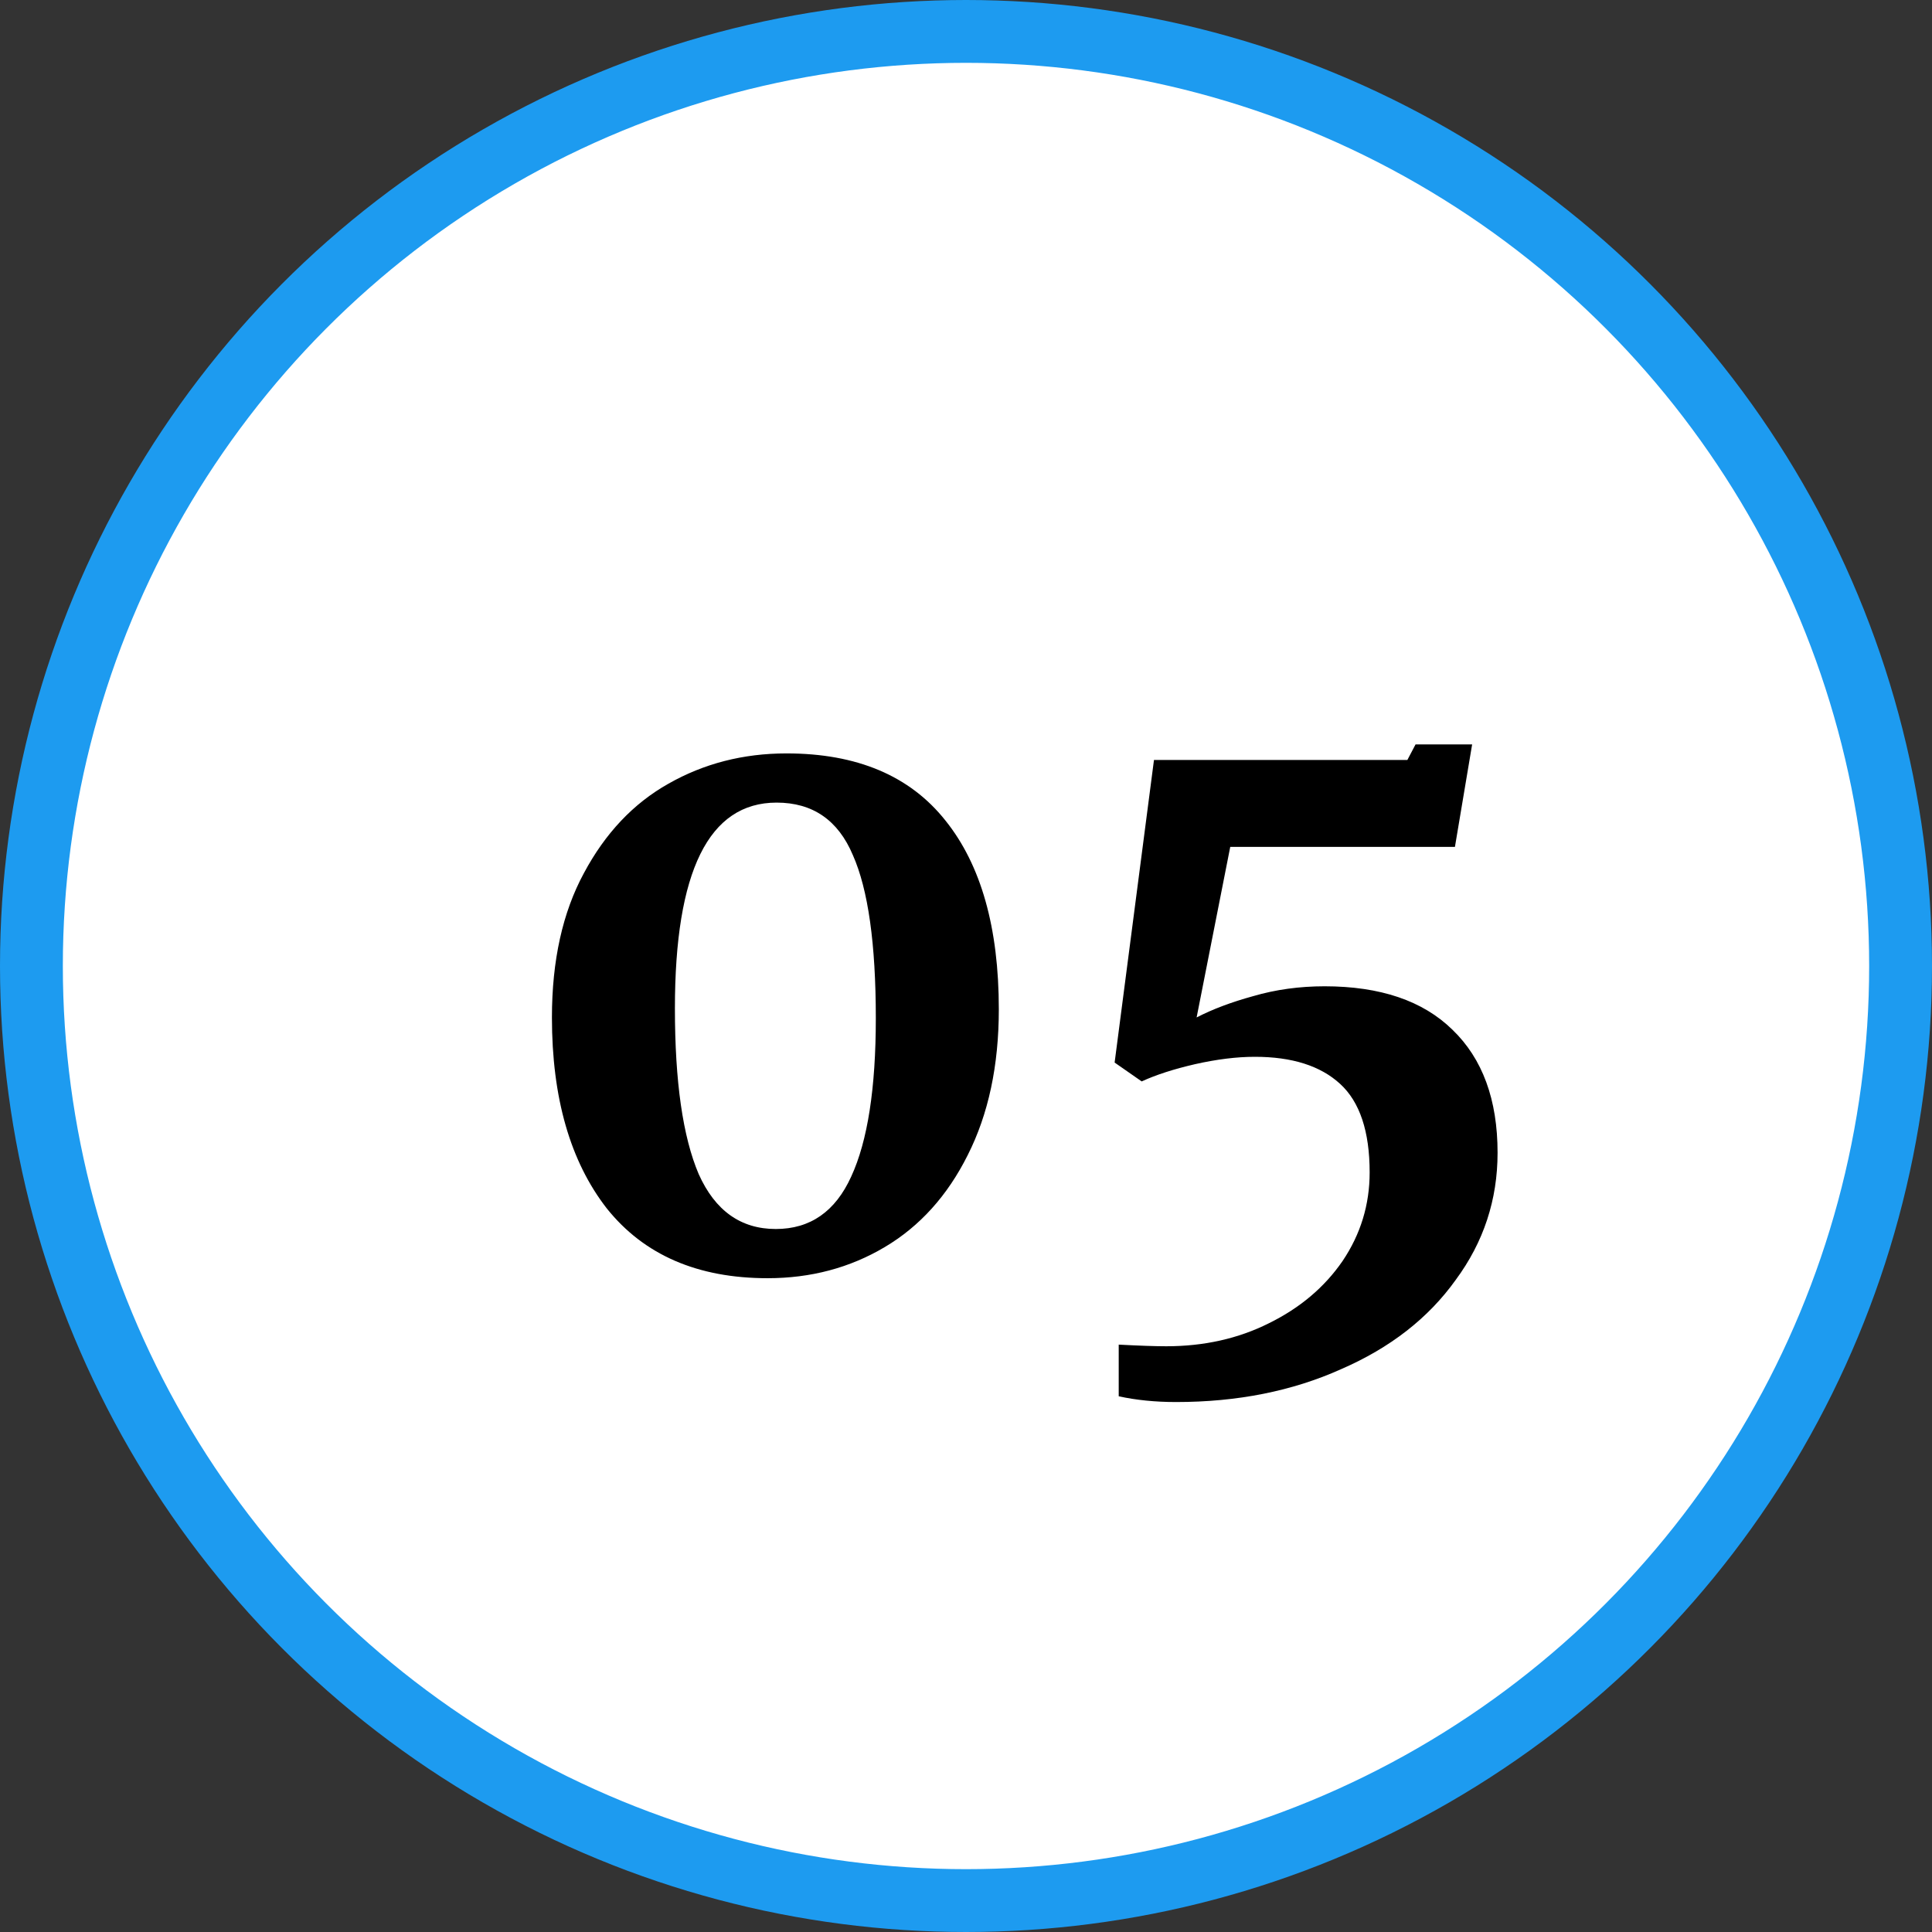 <?xml version="1.0" encoding="UTF-8"?> <svg xmlns="http://www.w3.org/2000/svg" width="84" height="84" viewBox="0 0 84 84" fill="none"><rect x="0" y="0" width="84" height="84" fill="#333333" stroke="none"/><circle cx="42" cy="42" r="40.634" fill="white" stroke="#1D9BF0" stroke-width="2.732"></circle><path d="M33.373 55.574C30.331 55.574 28.001 54.564 26.385 52.544C24.793 50.5 23.997 47.731 23.997 44.237C23.997 41.765 24.46 39.673 25.387 37.962C26.314 36.227 27.538 34.932 29.059 34.076C30.604 33.197 32.315 32.757 34.193 32.757C37.259 32.757 39.565 33.731 41.11 35.68C42.654 37.606 43.427 40.339 43.427 43.88C43.427 46.328 42.975 48.444 42.072 50.227C41.193 51.985 39.992 53.316 38.471 54.219C36.95 55.123 35.251 55.574 33.373 55.574ZM33.73 53.435C35.227 53.435 36.32 52.675 37.01 51.153C37.723 49.608 38.079 47.315 38.079 44.273C38.079 41.04 37.746 38.675 37.081 37.178C36.439 35.657 35.334 34.896 33.765 34.896C30.818 34.896 29.344 37.879 29.344 43.845C29.344 47.03 29.689 49.43 30.378 51.047C31.091 52.639 32.208 53.435 33.73 53.435ZM48.64 58.462C49.543 58.51 50.233 58.533 50.708 58.533C52.348 58.533 53.834 58.201 55.165 57.535C56.519 56.87 57.589 55.967 58.373 54.826C59.158 53.661 59.55 52.377 59.55 50.975C59.55 49.193 59.122 47.909 58.266 47.125C57.411 46.34 56.175 45.948 54.559 45.948C53.774 45.948 52.907 46.055 51.956 46.269C51.029 46.483 50.257 46.733 49.639 47.018L48.462 46.198L50.173 33.042H61.19L61.546 32.365H64.006L63.258 36.821H53.489L52.027 44.237C52.717 43.88 53.536 43.571 54.487 43.31C55.462 43.025 56.496 42.882 57.589 42.882C60.013 42.882 61.867 43.512 63.151 44.772C64.458 46.031 65.112 47.814 65.112 50.12C65.112 52.164 64.505 54.006 63.293 55.646C62.105 57.309 60.441 58.605 58.302 59.532C56.187 60.482 53.798 60.958 51.136 60.958C50.233 60.958 49.401 60.875 48.64 60.708V58.462Z" fill="black"></path></svg> 